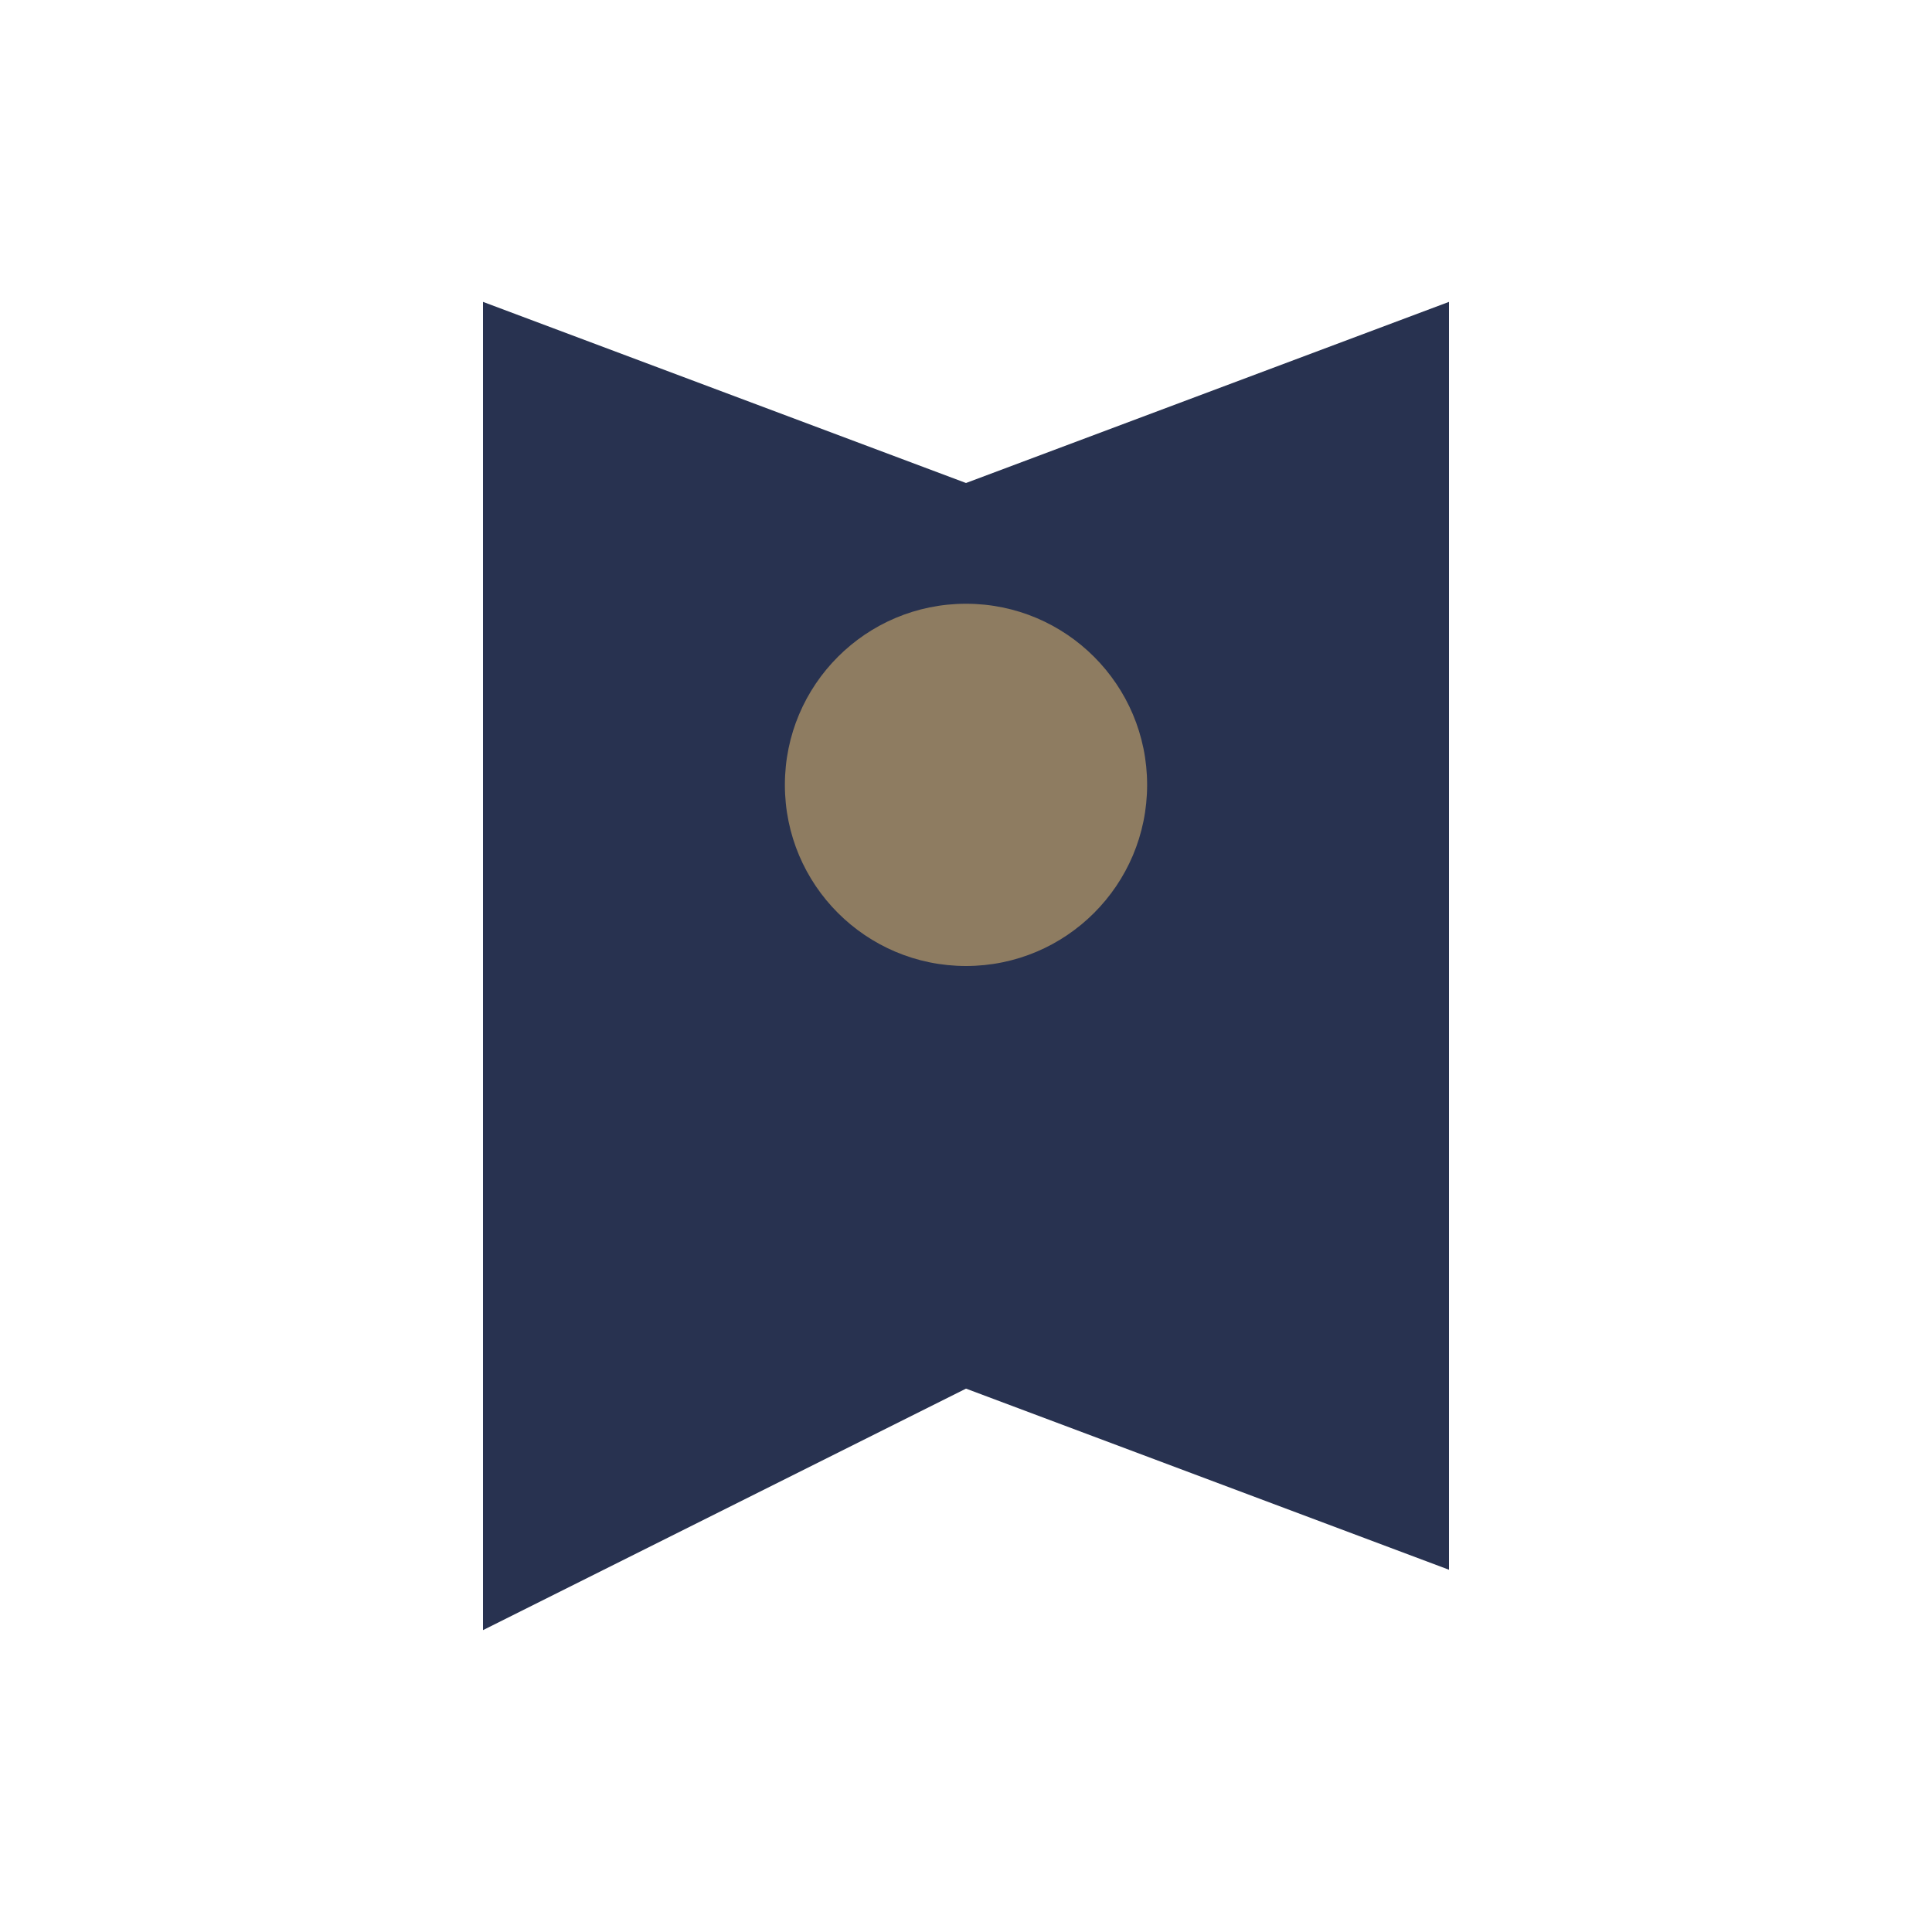 <?xml version="1.0" encoding="UTF-8"?>
<svg xmlns="http://www.w3.org/2000/svg" width="32" height="32" viewBox="0 0 32 32"><path d="M8 27l8-4 8 3V5l-8 3-8-3v22z" fill="#283250"/><circle cx="16" cy="13" r="3" fill="#8E7C61"/></svg>